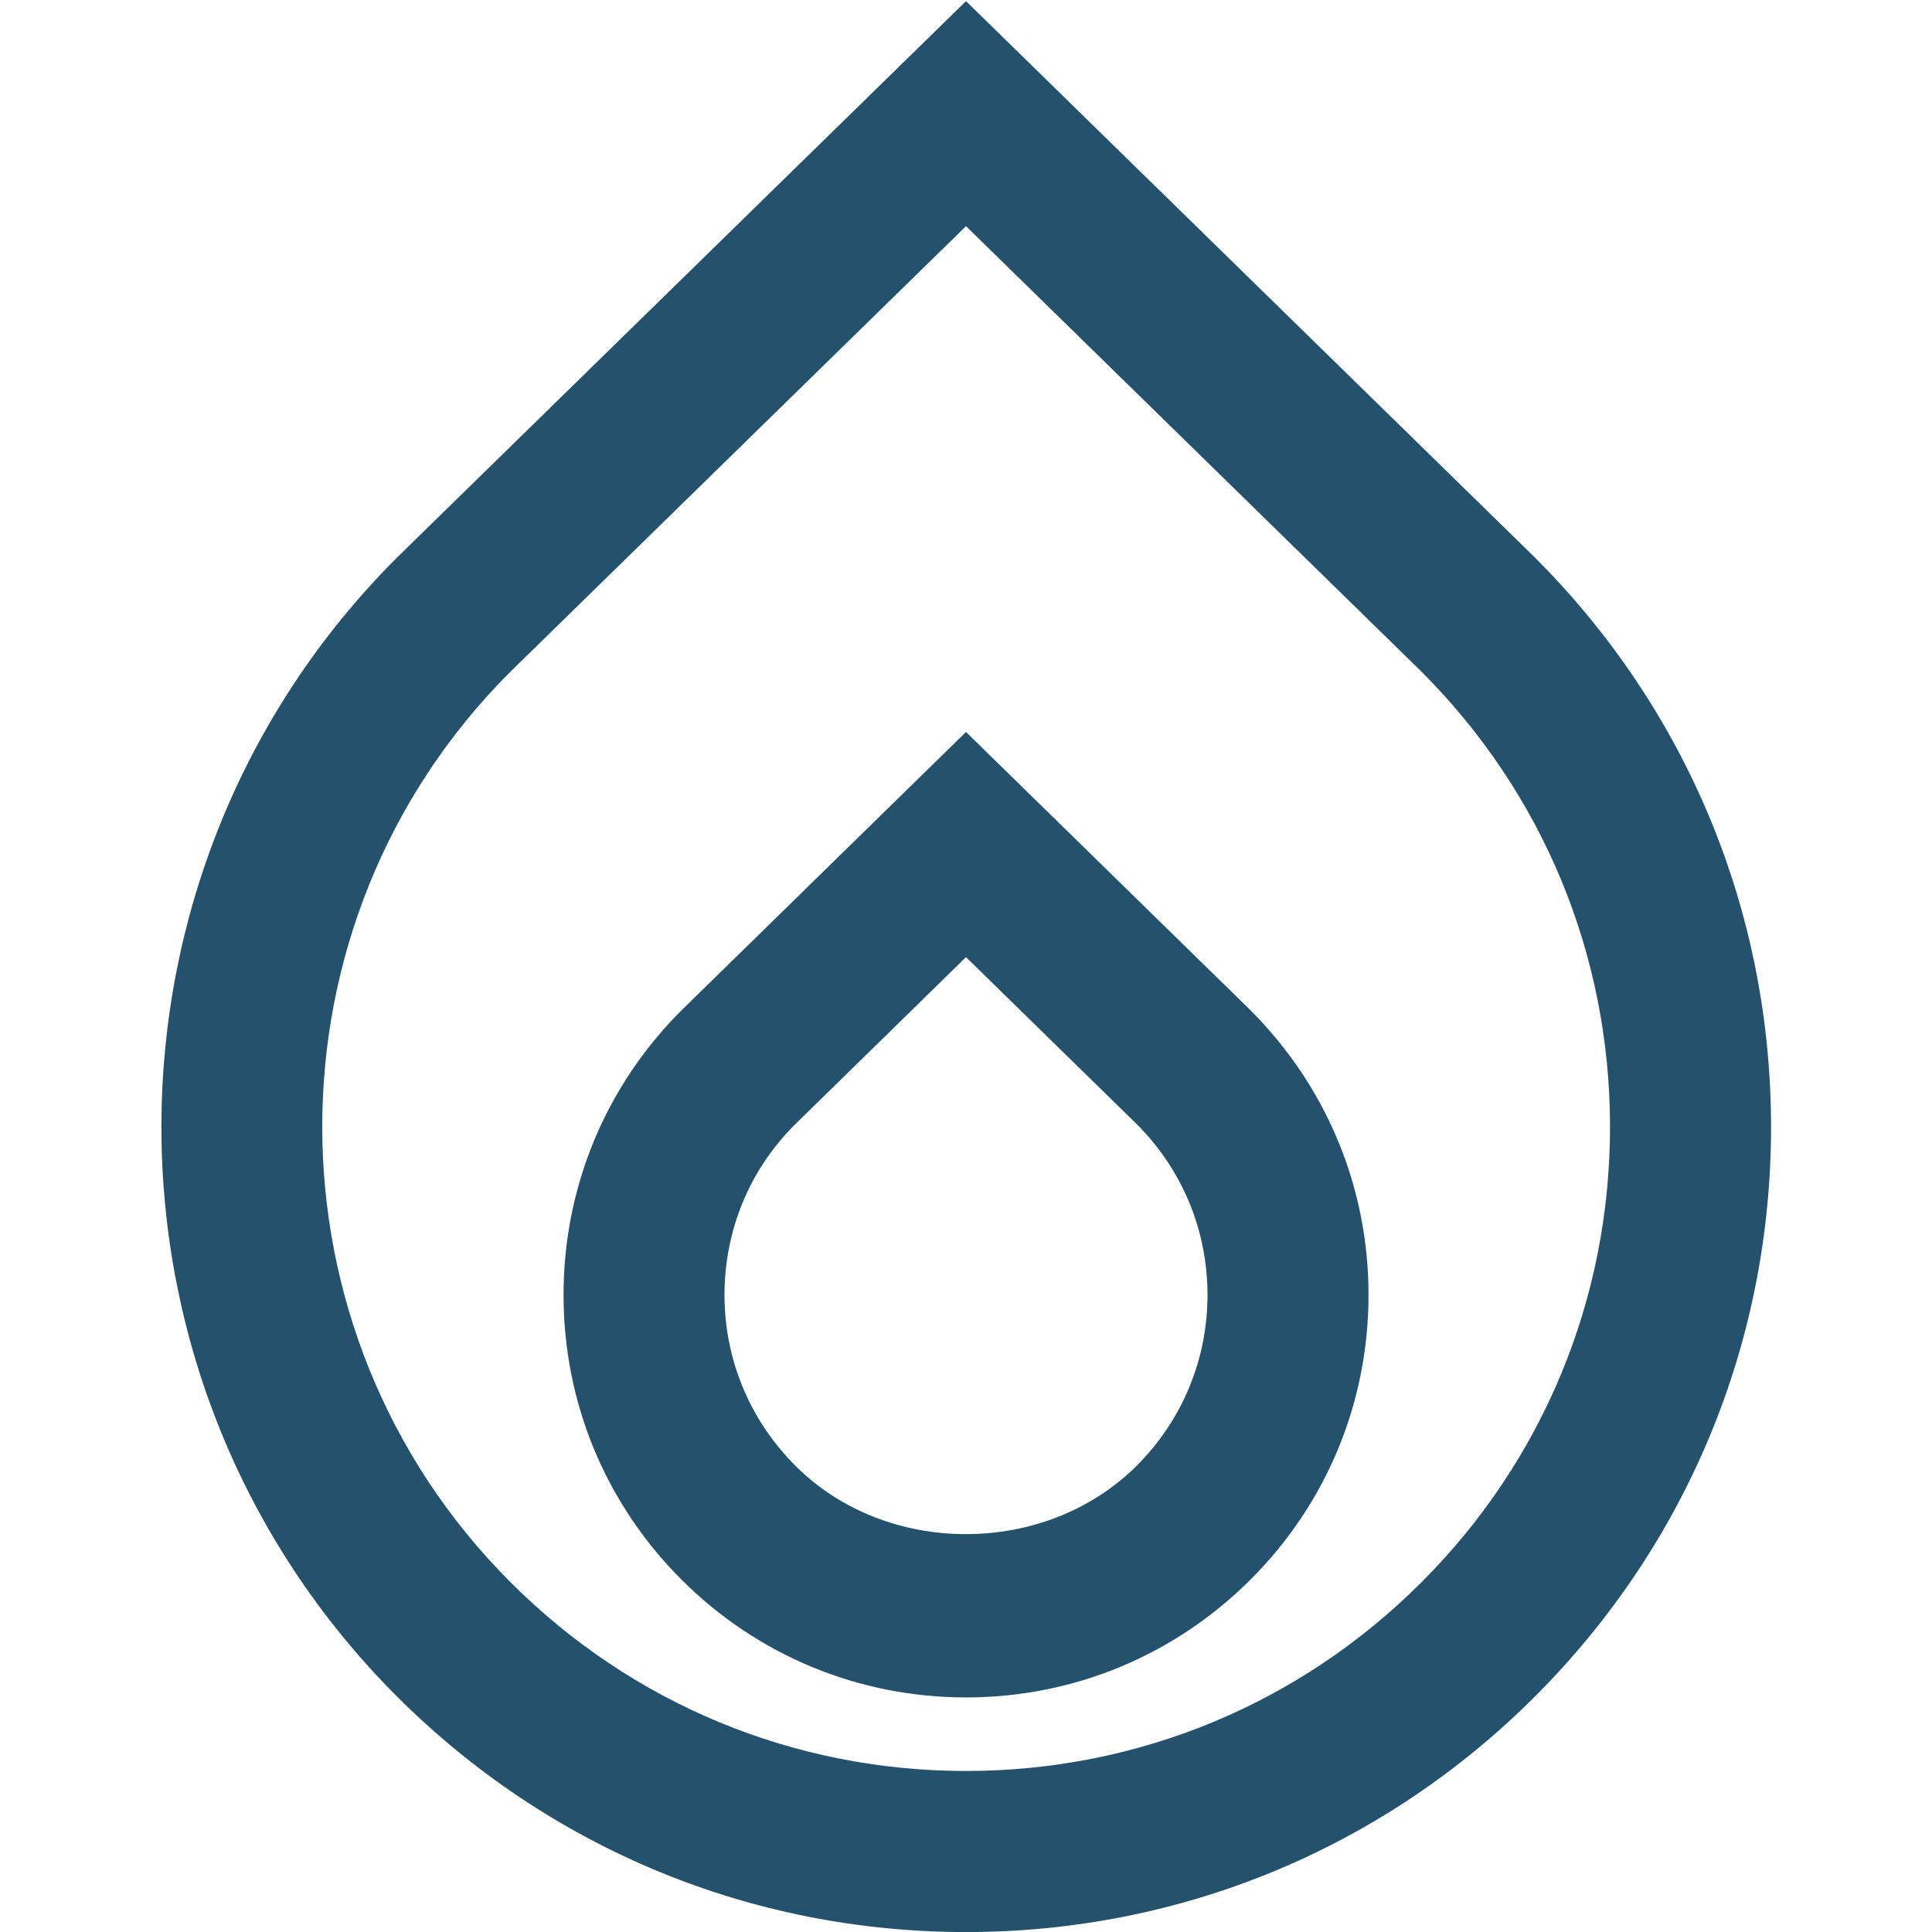 <svg width="29" height="29" viewBox="0 0 29 29" fill="none" xmlns="http://www.w3.org/2000/svg">
<g clip-path="url(#clip0_606_1921)">
<path d="M23.034 8.363L14.5 0.017L5.956 8.372C1.245 13.084 1.245 20.749 5.956 25.462C8.24 27.744 11.273 29.001 14.5 29.001C17.728 29.001 20.762 27.744 23.043 25.462C25.325 23.179 26.584 20.145 26.584 16.918C26.584 13.69 25.327 10.654 23.034 8.363ZM21.335 23.752C19.509 25.578 17.081 26.583 14.5 26.583C11.919 26.583 9.491 25.578 7.665 23.752C3.896 19.983 3.896 13.85 7.655 10.089L14.5 3.395L21.335 10.08C23.162 11.906 24.167 14.334 24.167 16.915C24.167 19.496 23.162 21.926 21.335 23.752ZM14.5 10.987L10.229 15.166C9.088 16.305 8.459 17.823 8.459 19.437C8.459 21.052 9.088 22.569 10.228 23.709C11.367 24.848 12.886 25.479 14.5 25.479C16.115 25.479 17.631 24.849 18.772 23.709C19.913 22.568 20.542 21.052 20.542 19.437C20.542 17.823 19.913 16.305 18.762 15.156L14.5 10.987ZM17.063 22C15.693 23.369 13.305 23.372 11.938 22C11.254 21.316 10.875 20.406 10.875 19.437C10.875 18.468 11.252 17.558 11.928 16.884L14.5 14.367L17.063 16.874C17.747 17.558 18.125 18.468 18.125 19.437C18.125 20.406 17.747 21.316 17.063 22Z" fill="#24526D"/>
</g>
<defs>
<clipPath id="clip0_606_1921">
<rect width="29" height="29" fill="white"/>
</clipPath>
</defs>
</svg>
